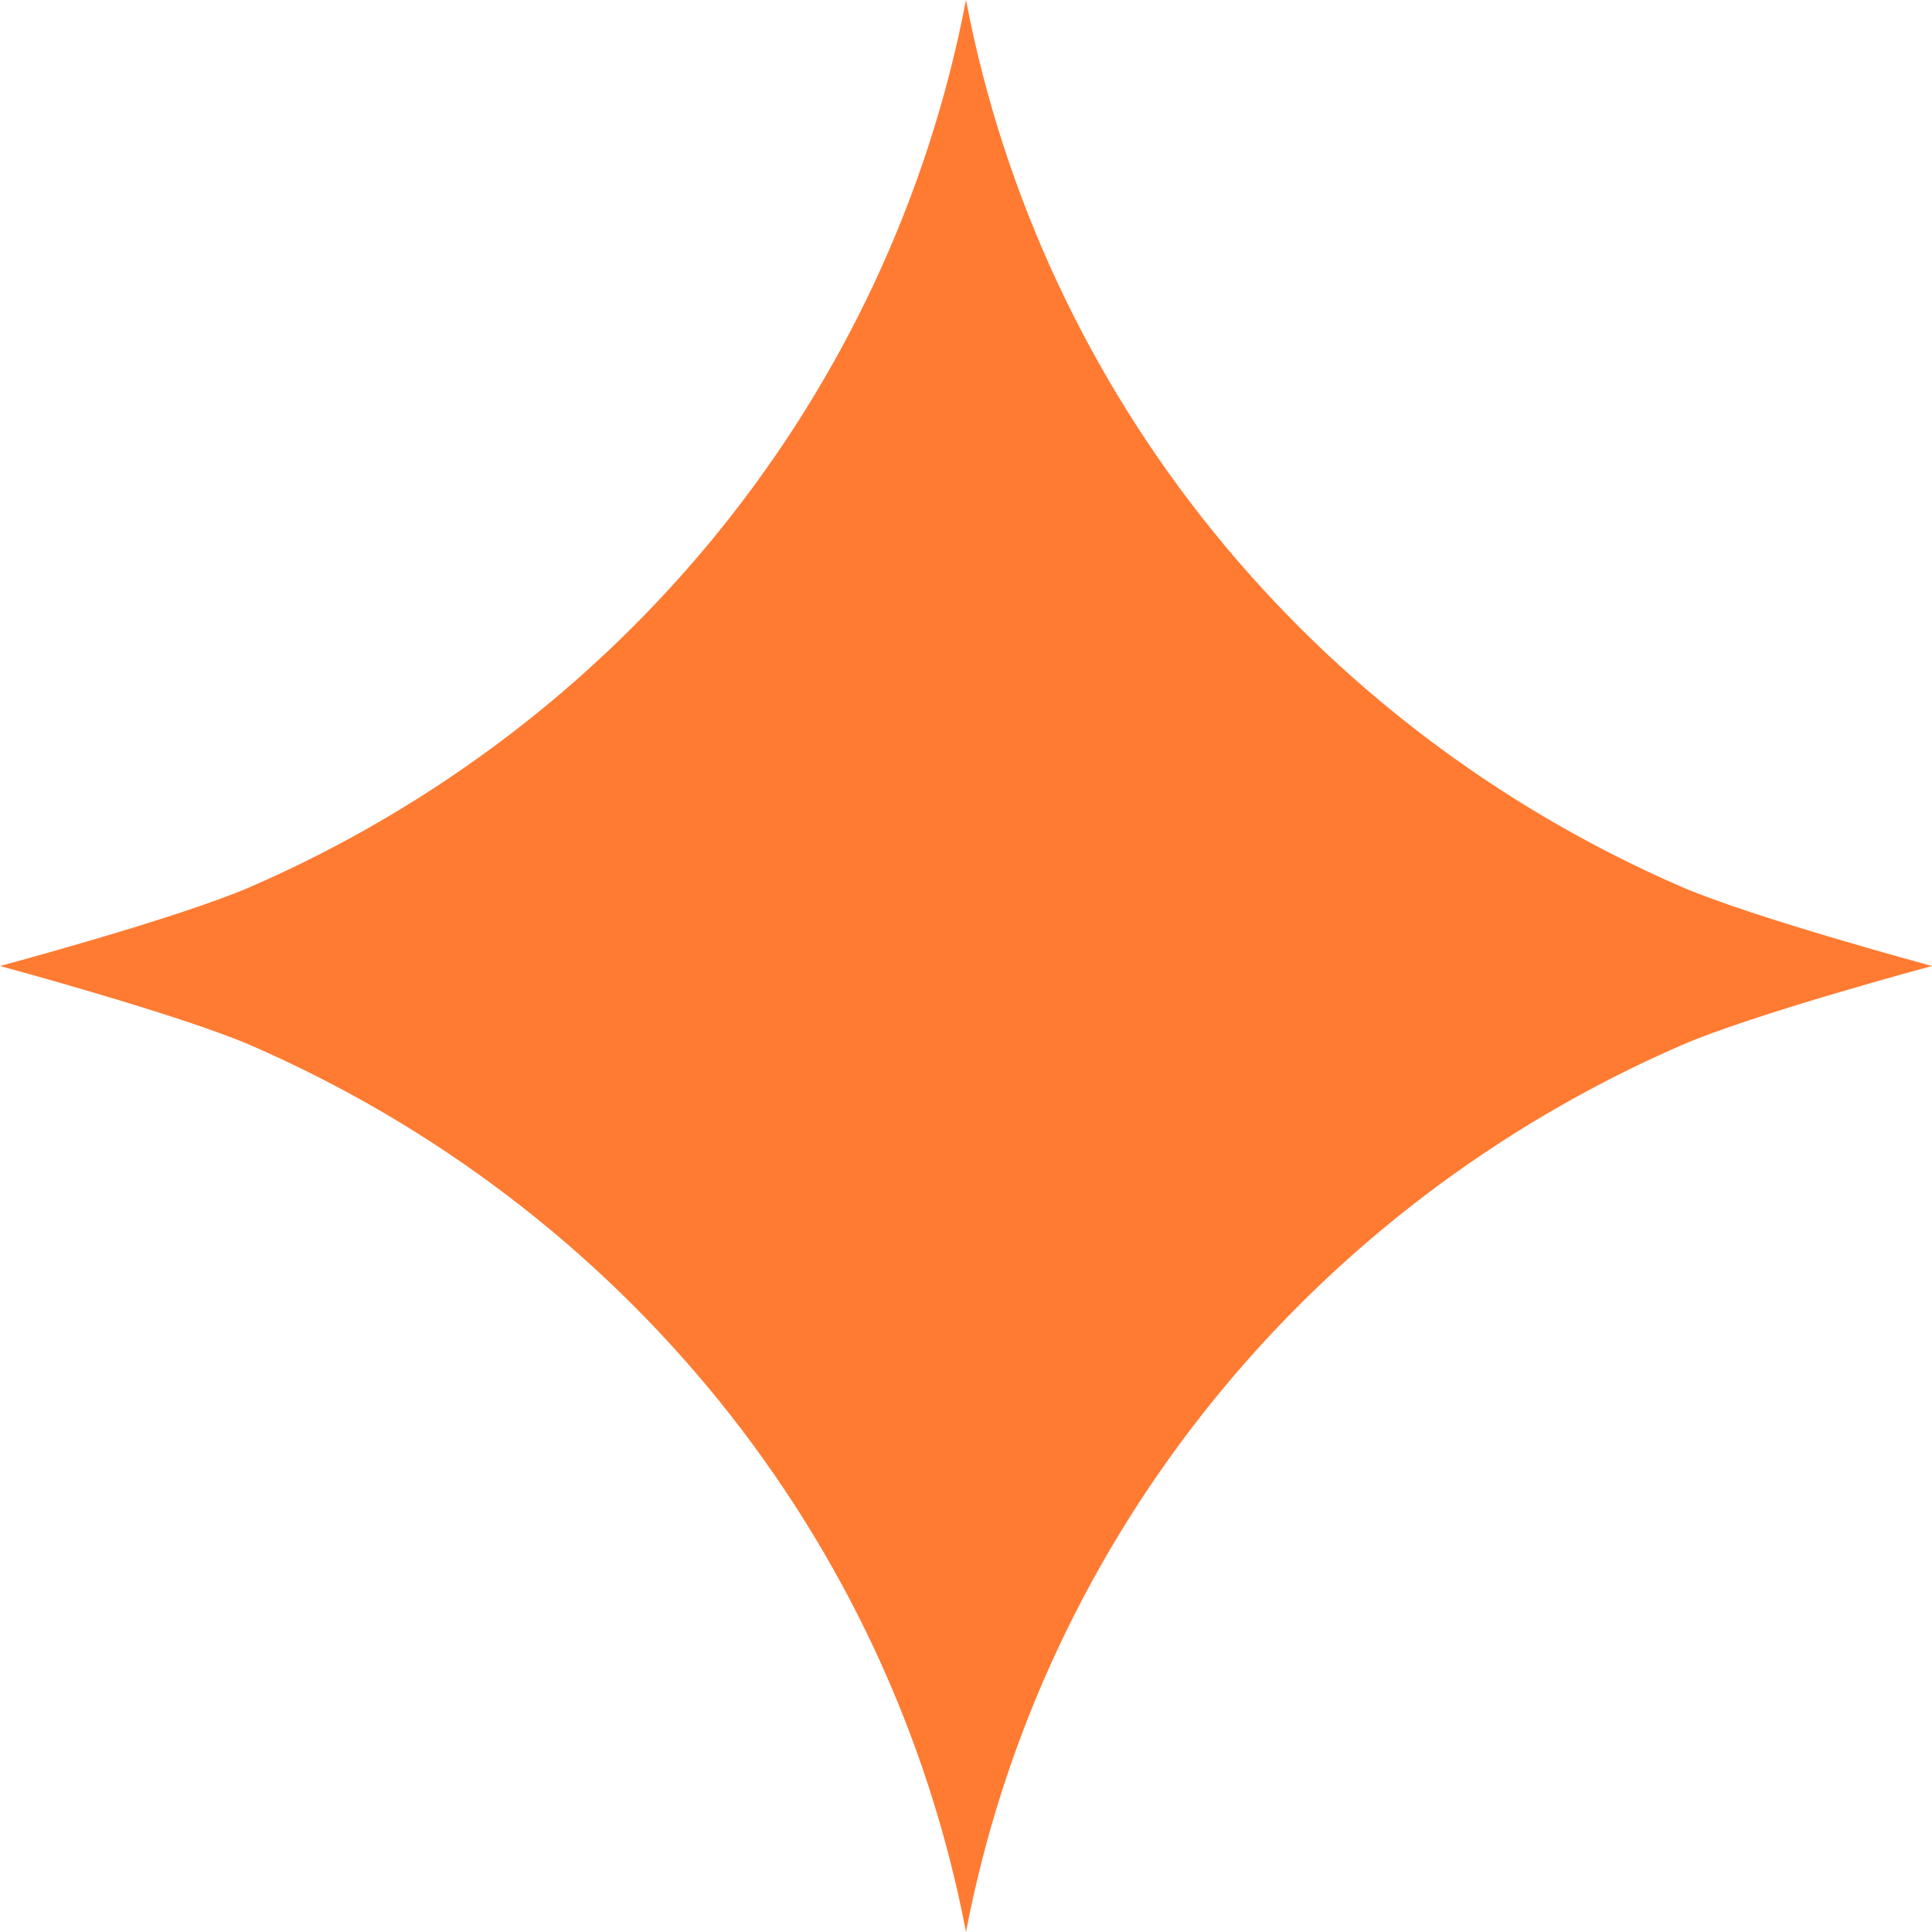 <svg width="34" height="34" viewBox="0 0 34 34" fill="none" xmlns="http://www.w3.org/2000/svg">
<path d="M29.584 15.604C23.078 12.773 18.337 6.982 17 0C15.663 6.982 10.917 12.773 4.416 15.604C3.15 16.156 0 17 0 17C0 17 3.15 17.85 4.416 18.397C10.922 21.227 15.663 27.018 17 34C18.337 27.018 23.083 21.227 29.584 18.397C30.85 17.845 34 17 34 17C34 17 30.85 16.151 29.584 15.604Z" fill="#FF7B32"/>
</svg>
